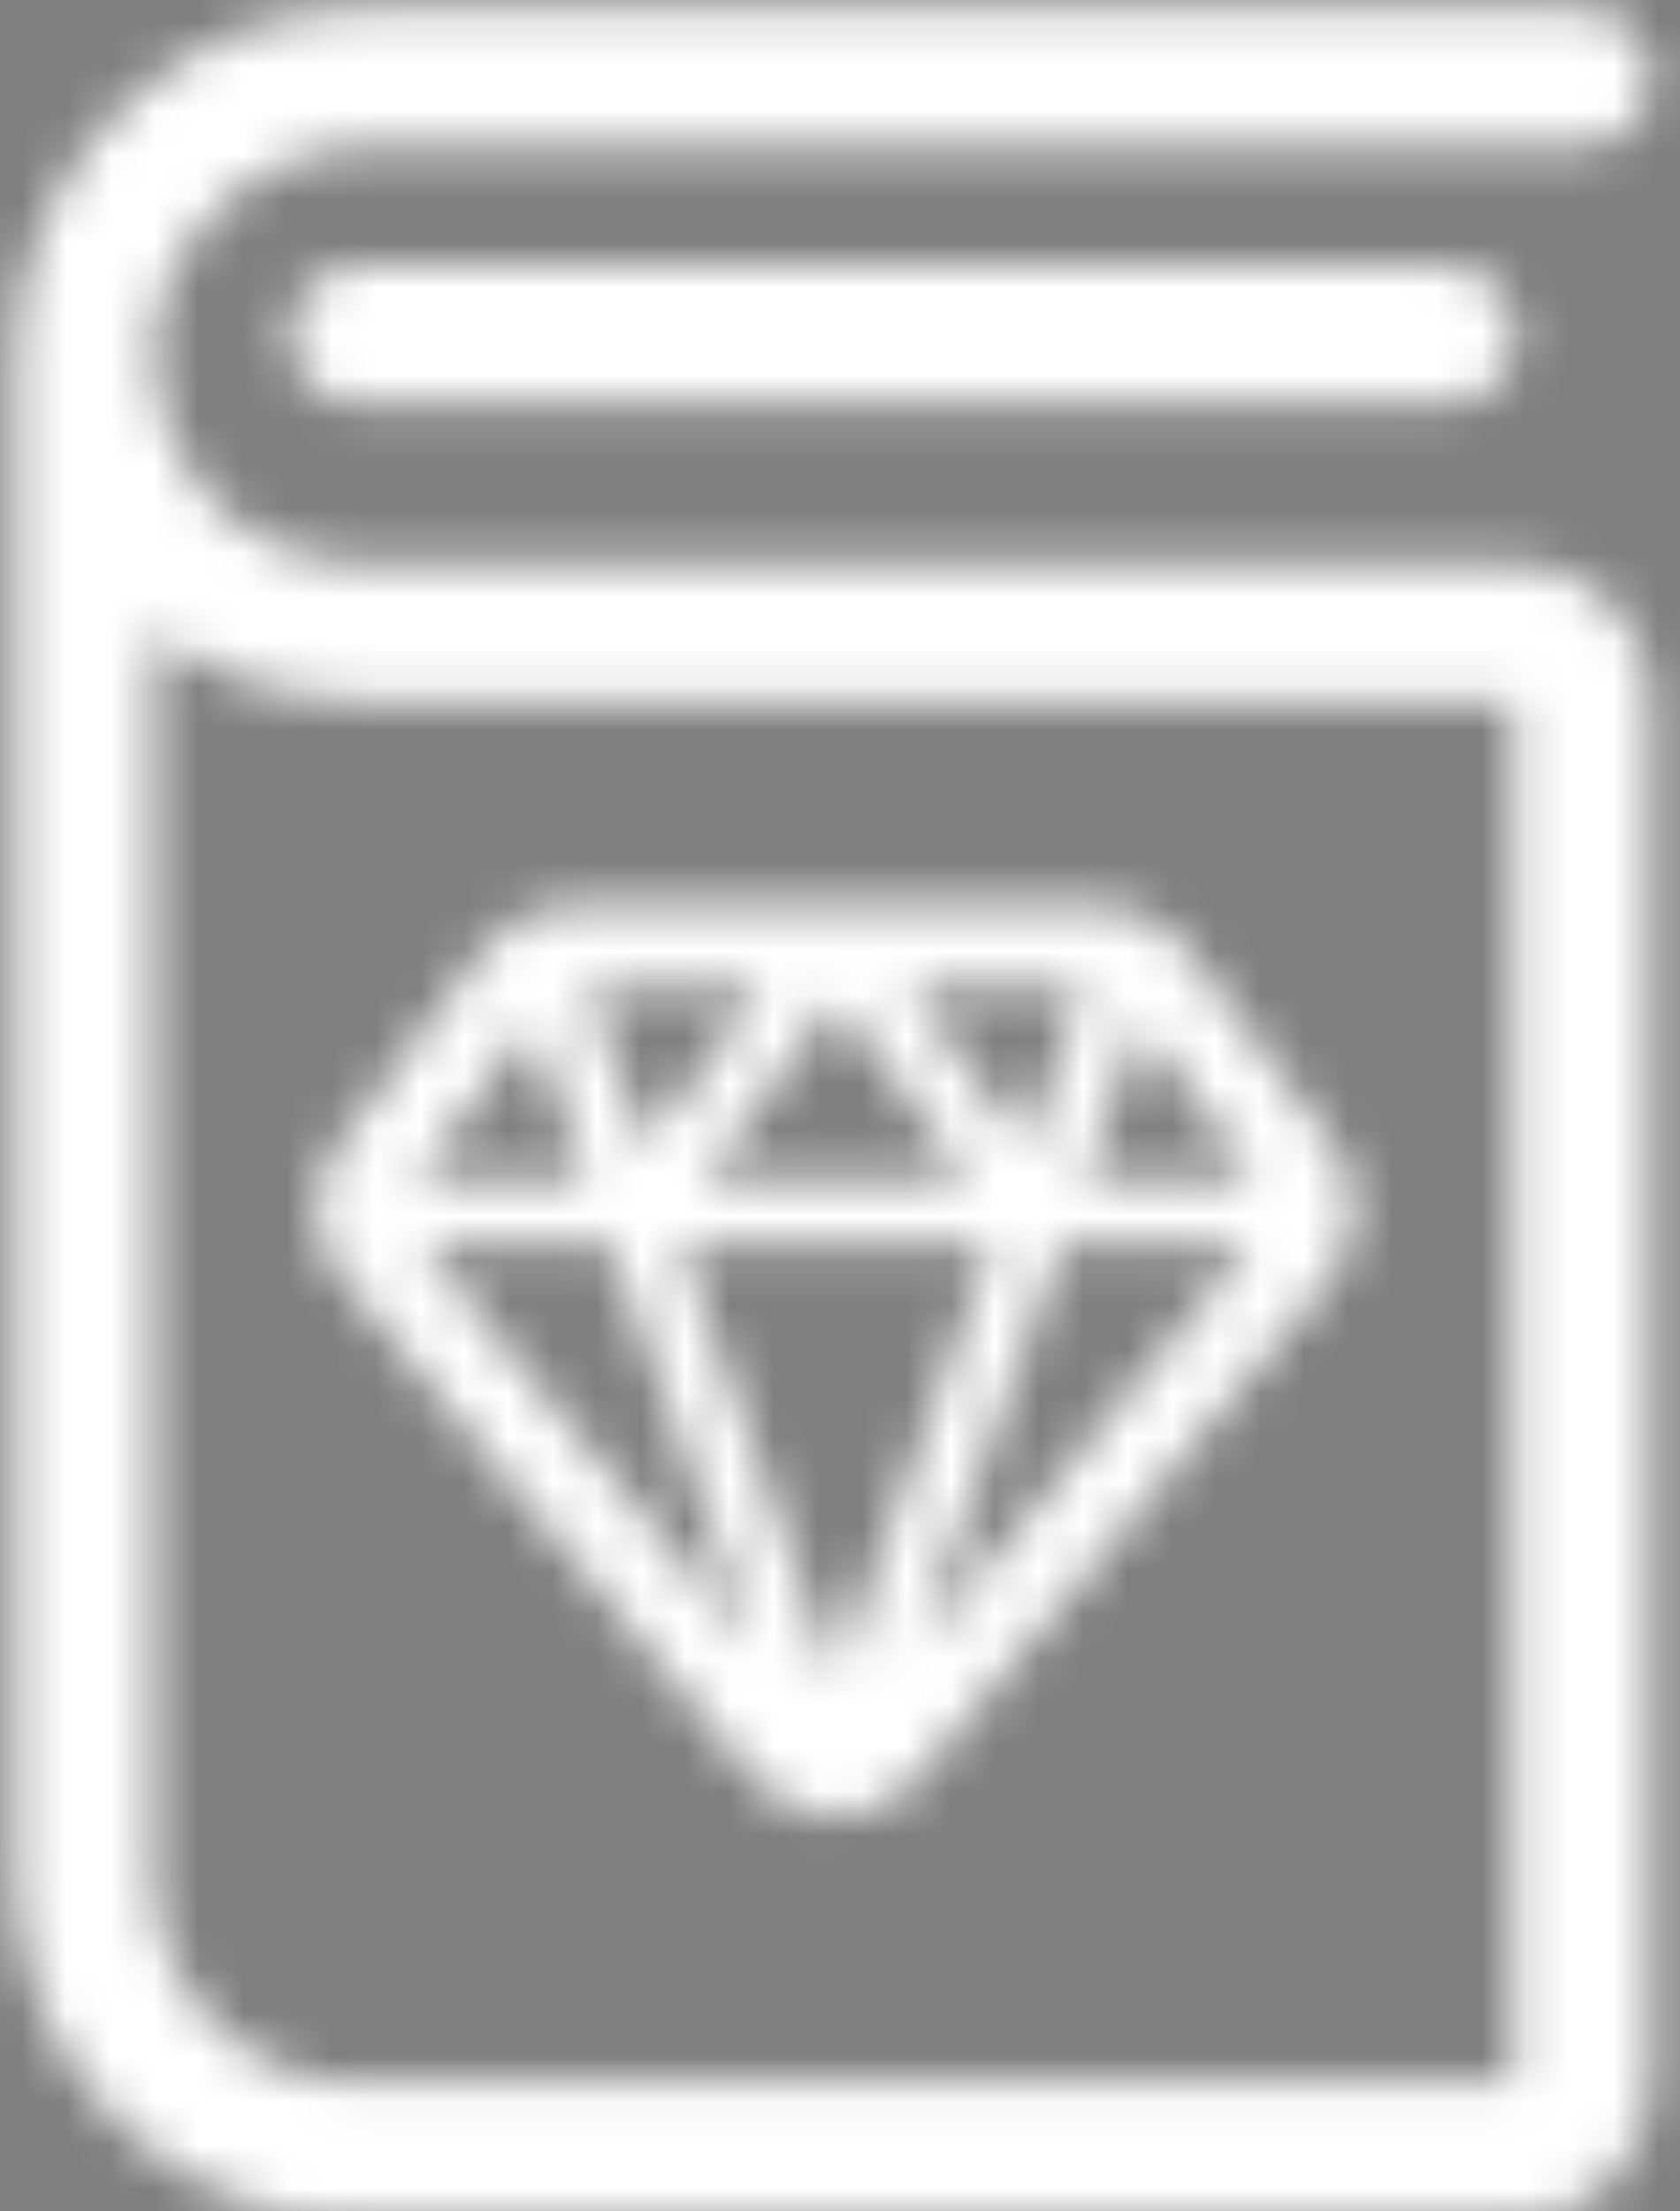 <svg width="38" height="50" viewBox="0 0 38 50" fill="none" xmlns="http://www.w3.org/2000/svg">
<rect x="0" y="0" width="38" height="50" fill="#808080" stroke="none"/>
<mask id="mask0" mask-type="alpha" maskUnits="userSpaceOnUse" x="0" y="0" width="38" height="51">
<path d="M14.591 25.911L17.262 22.34H13.31L14.591 25.911ZM20.543 22.34L23.213 25.91L24.494 22.34H20.543ZM21.891 26.65L18.903 22.654L15.914 26.65H21.891ZM28.272 28.149H24.006L20.715 37.32L28.272 28.149ZM28.38 26.65L25.789 23.181L24.544 26.65H28.38ZM15.395 28.149L18.902 37.925L22.41 28.149H15.395ZM9.531 28.149L17.091 37.324L13.799 28.149H9.531ZM9.423 26.65H13.26L12.016 23.181L9.423 26.65ZM26.836 21.438L30.161 25.889C30.837 26.793 30.804 28.043 30.086 28.908L20.771 40.212C20.308 40.766 19.624 41.087 18.902 41.087C18.179 41.087 17.495 40.766 17.028 40.207L7.72 28.911C6.999 28.043 6.967 26.793 7.642 25.889L10.969 21.438C11.429 20.822 12.152 20.46 12.92 20.46H24.885C25.653 20.46 26.376 20.822 26.836 21.438ZM3.483 42.401C3.483 44.995 5.546 47.088 8.076 47.088H34.223V15.839H8.077C6.407 15.84 4.8 15.294 3.483 14.309V42.401ZM4.575 11.063C5.449 12.112 6.729 12.715 8.076 12.714H34.248C35.969 12.714 37.353 14.119 37.353 15.839V47.088C37.353 48.808 35.969 50.213 34.248 50.213H8.076C3.805 50.213 0.353 46.709 0.353 42.401V8.027C0.353 7.995 0.354 7.964 0.356 7.932C0.36 7.518 0.397 7.101 0.467 6.684C1.22 2.861 4.578 0.129 8.405 0.215H35.788C36.652 0.215 37.353 0.914 37.353 1.777C37.353 2.64 36.652 3.34 35.788 3.34L8.37 3.339C6.039 3.287 4 4.946 3.546 7.242C3.507 7.48 3.485 7.719 3.482 7.958C3.483 7.981 3.483 8.004 3.483 8.027V8.166C3.514 9.221 3.894 10.245 4.575 11.063ZM8.104 9.15C7.239 9.15 6.538 8.451 6.538 7.588C6.538 6.725 7.239 6.025 8.104 6.025H32.736C33.6 6.025 34.301 6.725 34.301 7.588C34.301 8.451 33.6 9.15 32.736 9.15H8.104Z" fill="white"/>
</mask>
<g mask="url(#mask0)">
<path d="M14.591 25.911L17.262 22.34H13.31L14.591 25.911ZM20.543 22.34L23.213 25.91L24.494 22.34H20.543ZM21.891 26.65L18.903 22.654L15.914 26.65H21.891ZM28.272 28.149H24.006L20.715 37.32L28.272 28.149ZM28.38 26.65L25.789 23.181L24.544 26.65H28.38ZM15.395 28.149L18.902 37.925L22.41 28.149H15.395ZM9.531 28.149L17.091 37.324L13.799 28.149H9.531ZM9.423 26.65H13.26L12.016 23.181L9.423 26.65ZM26.836 21.438L30.161 25.889C30.837 26.793 30.804 28.043 30.086 28.908L20.771 40.212C20.308 40.766 19.624 41.087 18.902 41.087C18.179 41.087 17.495 40.766 17.028 40.207L7.72 28.911C6.999 28.043 6.967 26.793 7.642 25.889L10.969 21.438C11.429 20.822 12.152 20.46 12.92 20.46H24.885C25.653 20.46 26.376 20.822 26.836 21.438ZM3.483 42.401C3.483 44.995 5.546 47.088 8.076 47.088H34.223V15.839H8.077C6.407 15.84 4.8 15.294 3.483 14.309V42.401ZM4.575 11.063C5.449 12.112 6.729 12.715 8.076 12.714H34.248C35.969 12.714 37.353 14.119 37.353 15.839V47.088C37.353 48.808 35.969 50.213 34.248 50.213H8.076C3.805 50.213 0.353 46.709 0.353 42.401V8.027C0.353 7.995 0.354 7.964 0.356 7.932C0.36 7.518 0.397 7.101 0.467 6.684C1.22 2.861 4.578 0.129 8.405 0.215H35.788C36.652 0.215 37.353 0.914 37.353 1.777C37.353 2.64 36.652 3.34 35.788 3.34L8.37 3.339C6.039 3.287 4 4.946 3.546 7.242C3.507 7.48 3.485 7.719 3.482 7.958C3.483 7.981 3.483 8.004 3.483 8.027V8.166C3.514 9.221 3.894 10.245 4.575 11.063ZM8.104 9.15C7.239 9.15 6.538 8.451 6.538 7.588C6.538 6.725 7.239 6.025 8.104 6.025H32.736C33.6 6.025 34.301 6.725 34.301 7.588C34.301 8.451 33.6 9.15 32.736 9.15H8.104Z" fill="black"/>
<path d="M44 0H-6V50H44V0Z" fill="white"/>
</g>
</svg>

